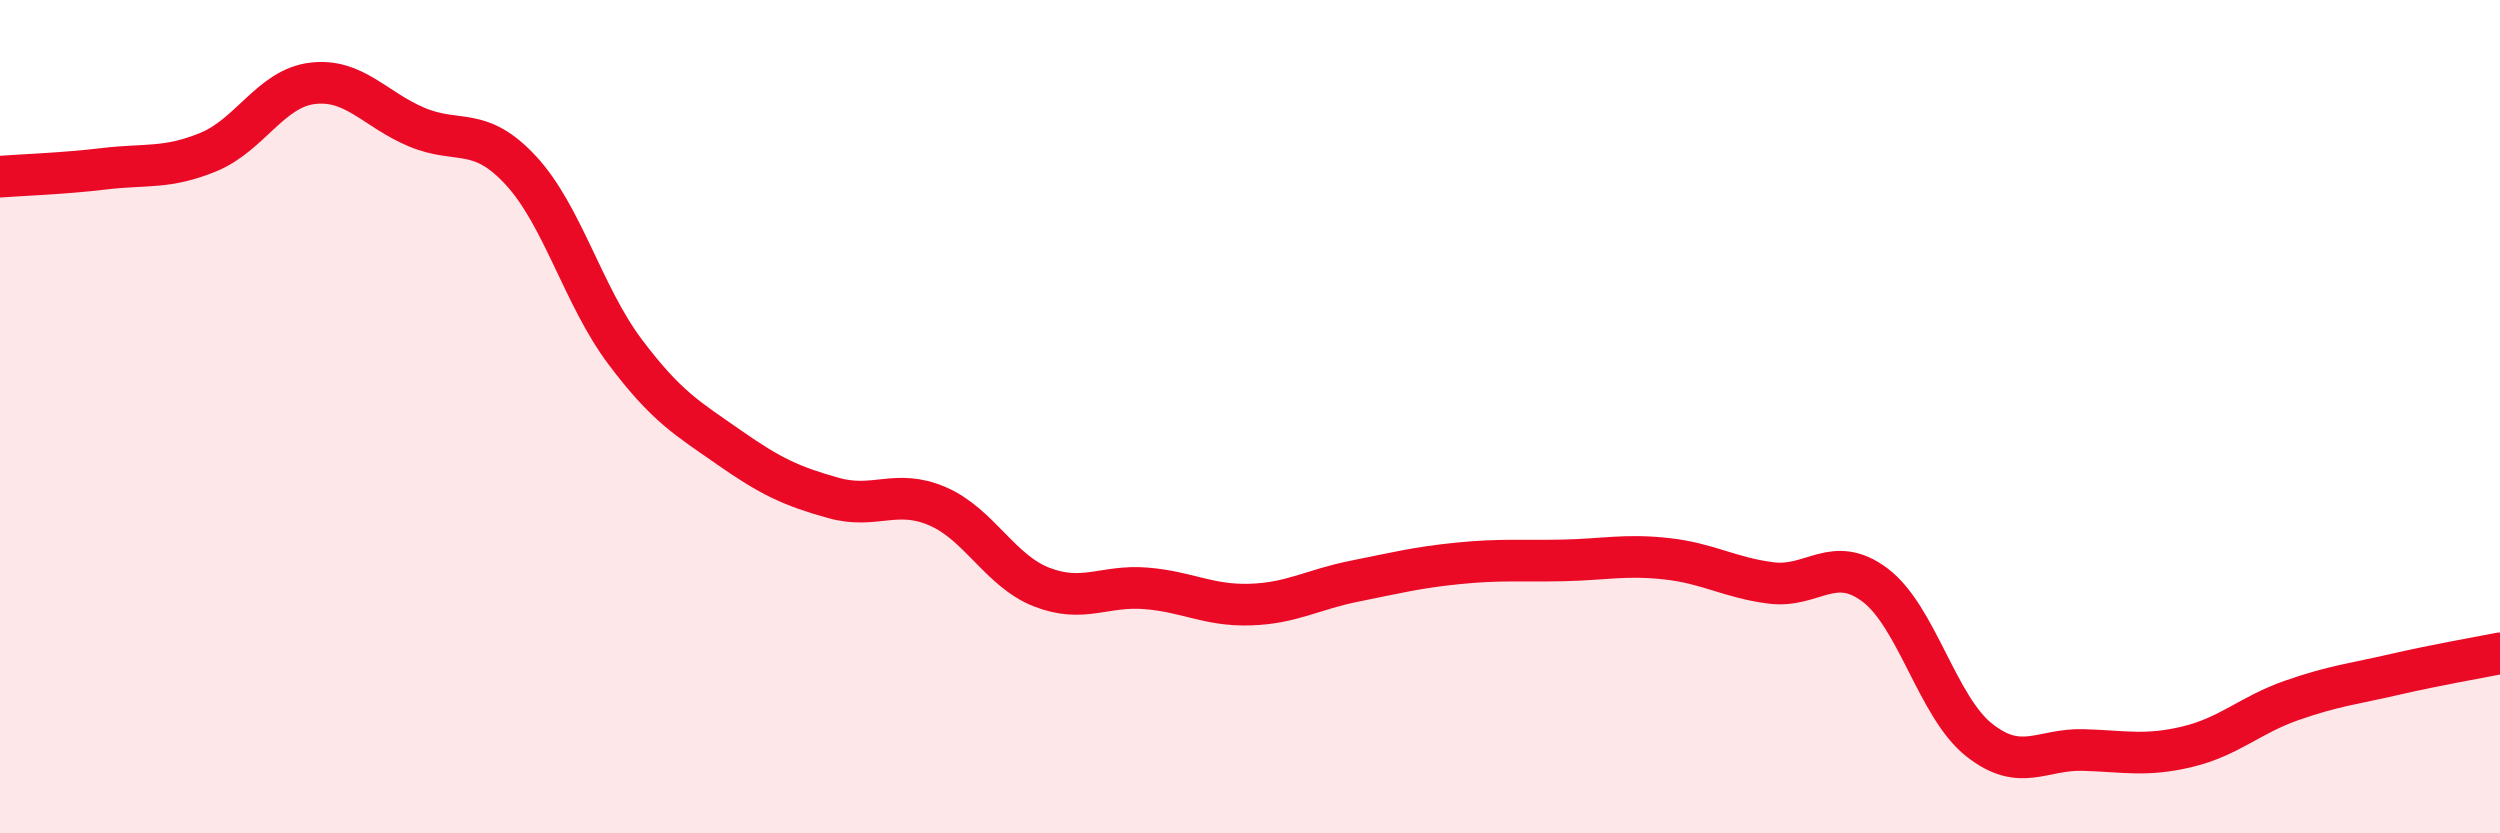 
    <svg width="60" height="20" viewBox="0 0 60 20" xmlns="http://www.w3.org/2000/svg">
      <path
        d="M 0,4.24 C 0.5,4.2 1.5,4.17 2.5,4.05 C 3.5,3.93 4,4.06 5,3.65 C 6,3.24 6.5,2.12 7.5,2 C 8.5,1.88 9,2.63 10,3.05 C 11,3.47 11.5,3.01 12.5,4.09 C 13.5,5.17 14,7.11 15,8.44 C 16,9.77 16.5,10.04 17.5,10.74 C 18.5,11.44 19,11.67 20,11.95 C 21,12.23 21.5,11.72 22.5,12.15 C 23.5,12.58 24,13.7 25,14.09 C 26,14.48 26.5,14.04 27.5,14.12 C 28.5,14.2 29,14.54 30,14.51 C 31,14.48 31.5,14.15 32.5,13.95 C 33.5,13.75 34,13.62 35,13.52 C 36,13.42 36.5,13.47 37.5,13.45 C 38.5,13.43 39,13.3 40,13.41 C 41,13.52 41.5,13.86 42.5,13.99 C 43.5,14.12 44,13.29 45,14.04 C 46,14.79 46.5,16.97 47.5,17.76 C 48.5,18.55 49,17.97 50,18 C 51,18.03 51.5,18.16 52.5,17.92 C 53.5,17.68 54,17.16 55,16.81 C 56,16.46 56.5,16.41 57.5,16.18 C 58.5,15.95 59.5,15.78 60,15.68L60 20L0 20Z"
        fill="#EB0A25"
        opacity="0.1"
        stroke-linecap="round"
        stroke-linejoin="round"
      />
      <path
        d="M 0,4.24 C 0.5,4.2 1.5,4.17 2.5,4.05 C 3.5,3.93 4,4.06 5,3.65 C 6,3.24 6.5,2.12 7.5,2 C 8.5,1.88 9,2.63 10,3.05 C 11,3.47 11.5,3.01 12.5,4.09 C 13.5,5.17 14,7.11 15,8.44 C 16,9.77 16.5,10.04 17.5,10.74 C 18.5,11.44 19,11.67 20,11.95 C 21,12.23 21.5,11.72 22.5,12.15 C 23.5,12.58 24,13.7 25,14.09 C 26,14.48 26.5,14.04 27.5,14.12 C 28.5,14.2 29,14.54 30,14.51 C 31,14.48 31.5,14.15 32.5,13.95 C 33.5,13.75 34,13.62 35,13.52 C 36,13.42 36.5,13.47 37.5,13.45 C 38.5,13.43 39,13.3 40,13.41 C 41,13.52 41.5,13.86 42.5,13.99 C 43.5,14.12 44,13.29 45,14.04 C 46,14.79 46.5,16.97 47.5,17.76 C 48.5,18.55 49,17.97 50,18 C 51,18.03 51.5,18.16 52.5,17.92 C 53.5,17.68 54,17.16 55,16.81 C 56,16.46 56.5,16.41 57.5,16.18 C 58.5,15.95 59.5,15.78 60,15.68"
        stroke="#EB0A25"
        stroke-width="1"
        fill="none"
        stroke-linecap="round"
        stroke-linejoin="round"
      />
    </svg>
  